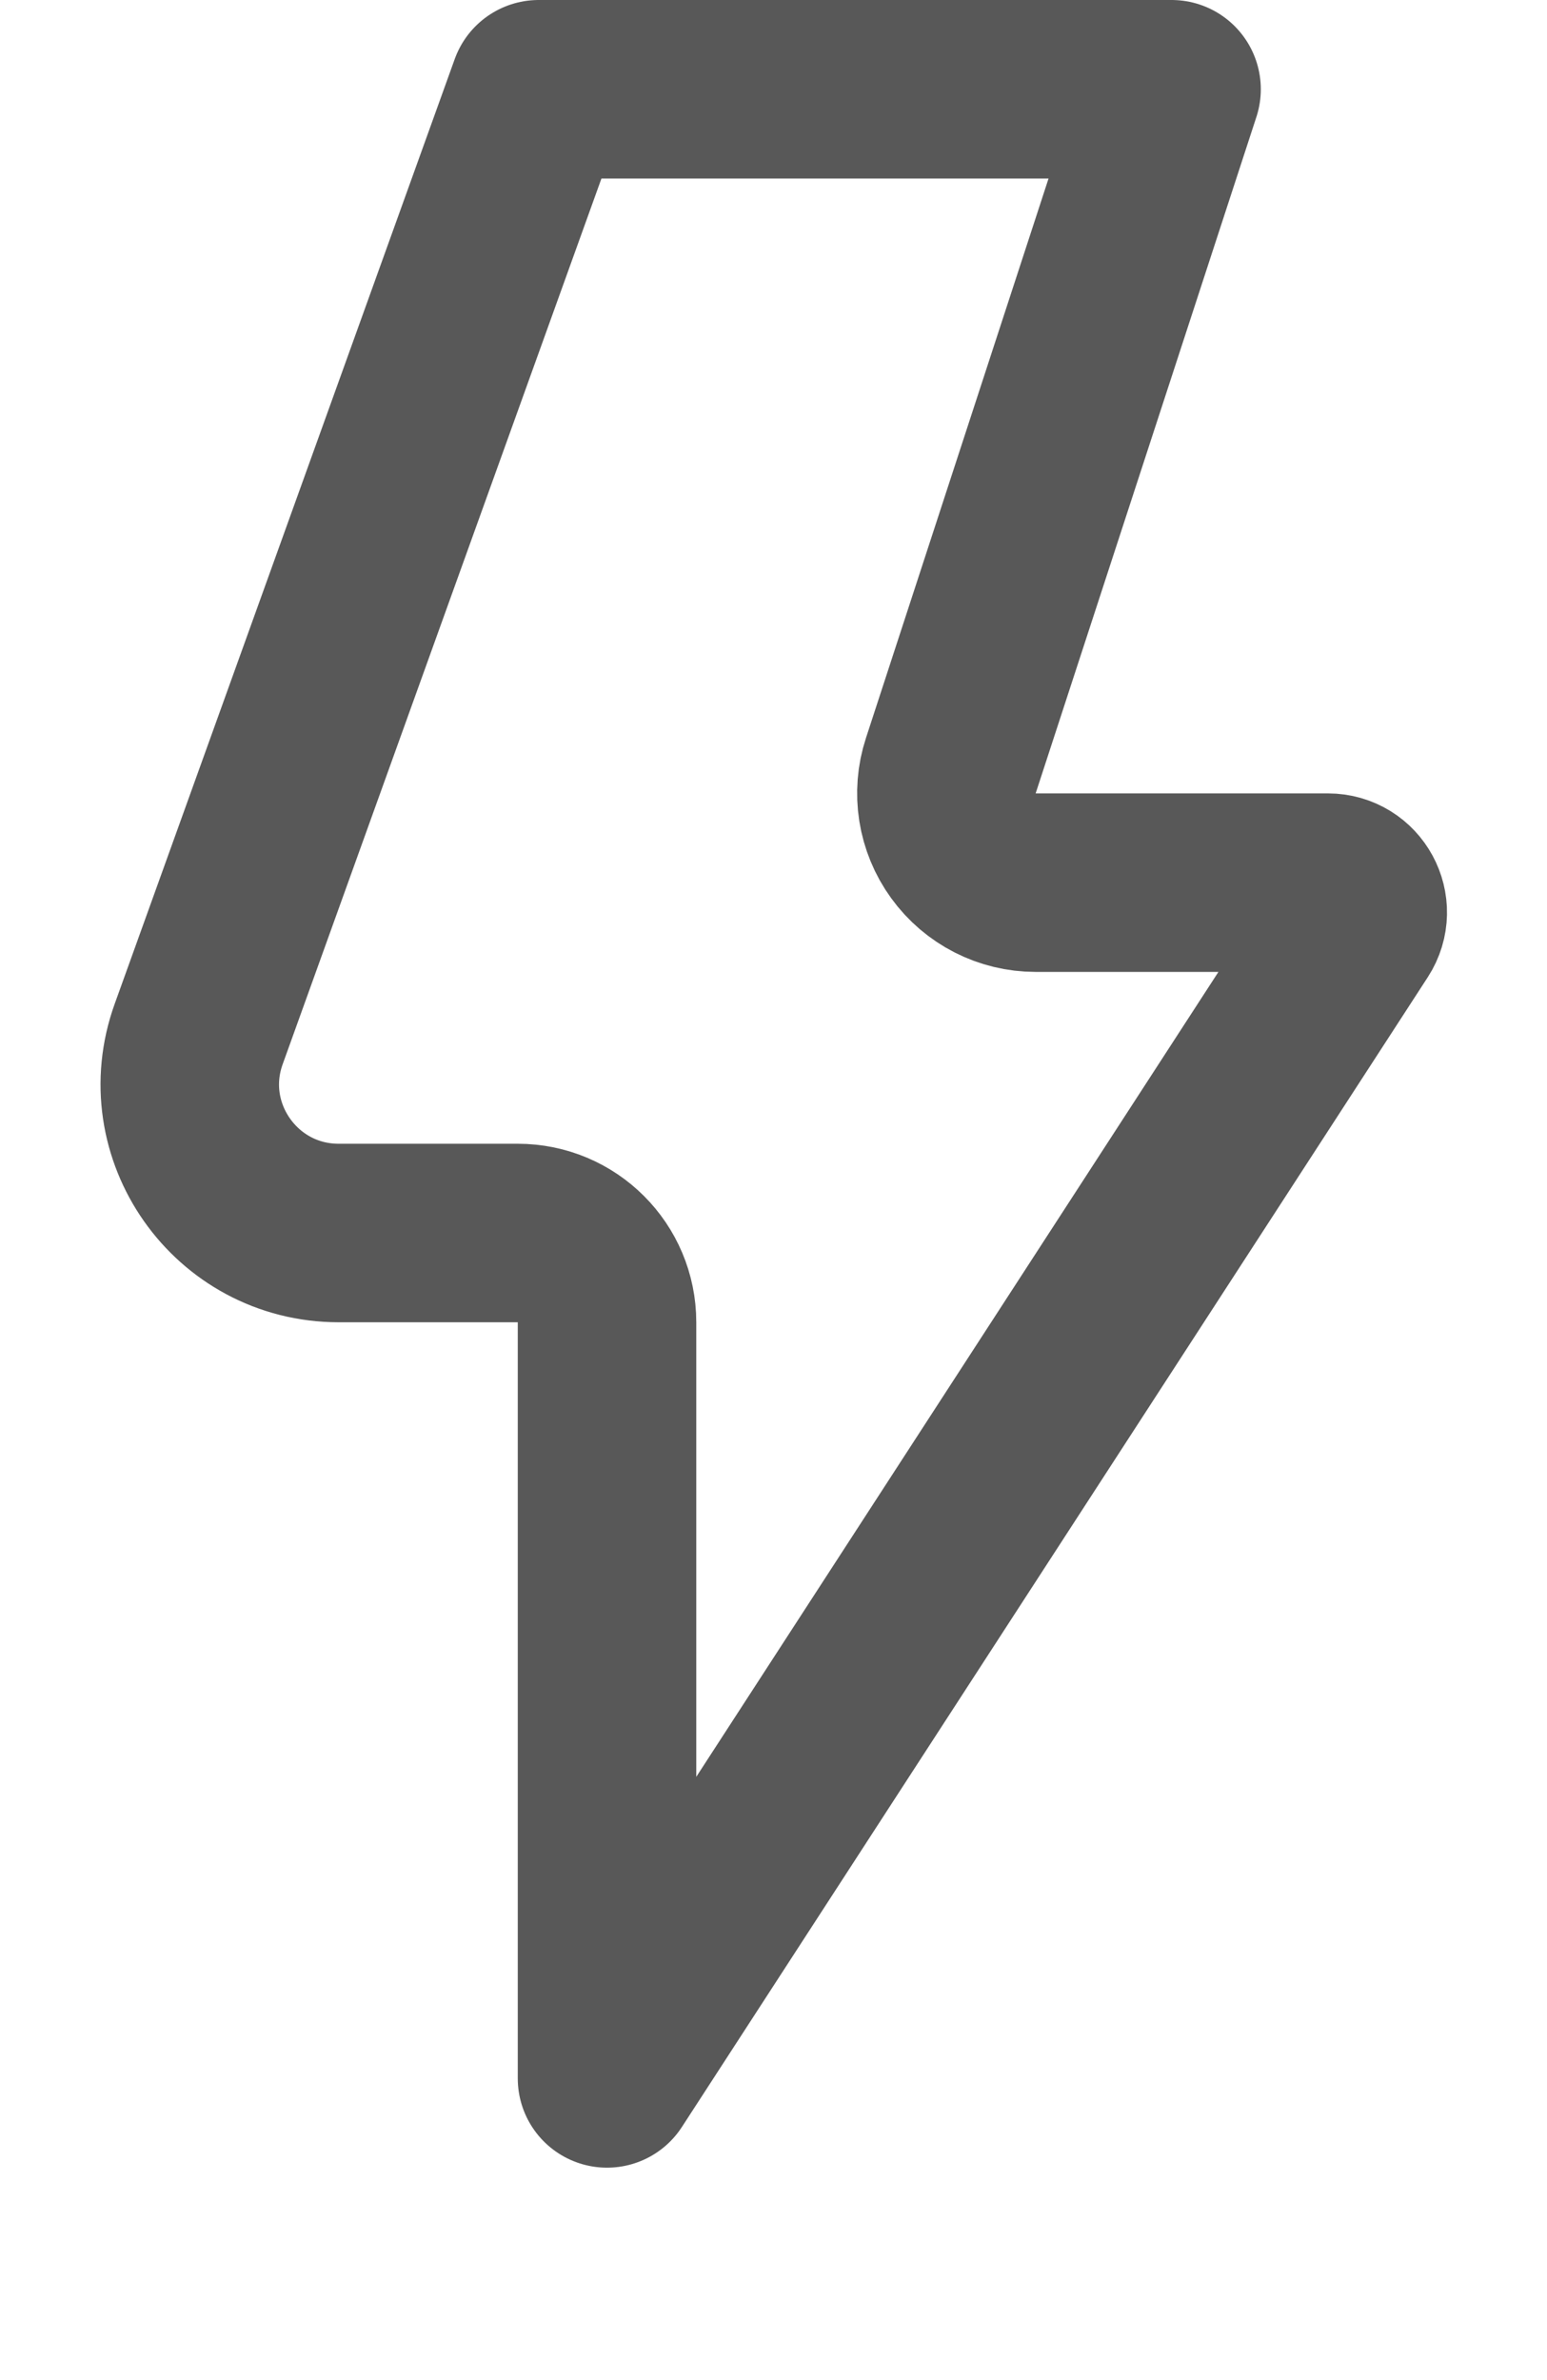 <?xml version="1.0" encoding="UTF-8"?> <svg xmlns="http://www.w3.org/2000/svg" width="13" height="20" viewBox="0 0 13 20" fill="none"> <path d="M9.845 0.75L7.99 6.434C7.915 6.662 7.955 6.913 8.096 7.107C8.237 7.302 8.463 7.417 8.703 7.417H11.159C11.358 7.417 11.477 7.636 11.369 7.803L5.101 17.465V11.111C5.101 10.697 4.766 10.361 4.351 10.361H2.846C1.98 10.361 1.376 9.502 1.67 8.688L4.527 0.75H9.845Z" stroke="#585858" stroke-width="1.5" stroke-linejoin="round"></path> </svg> 